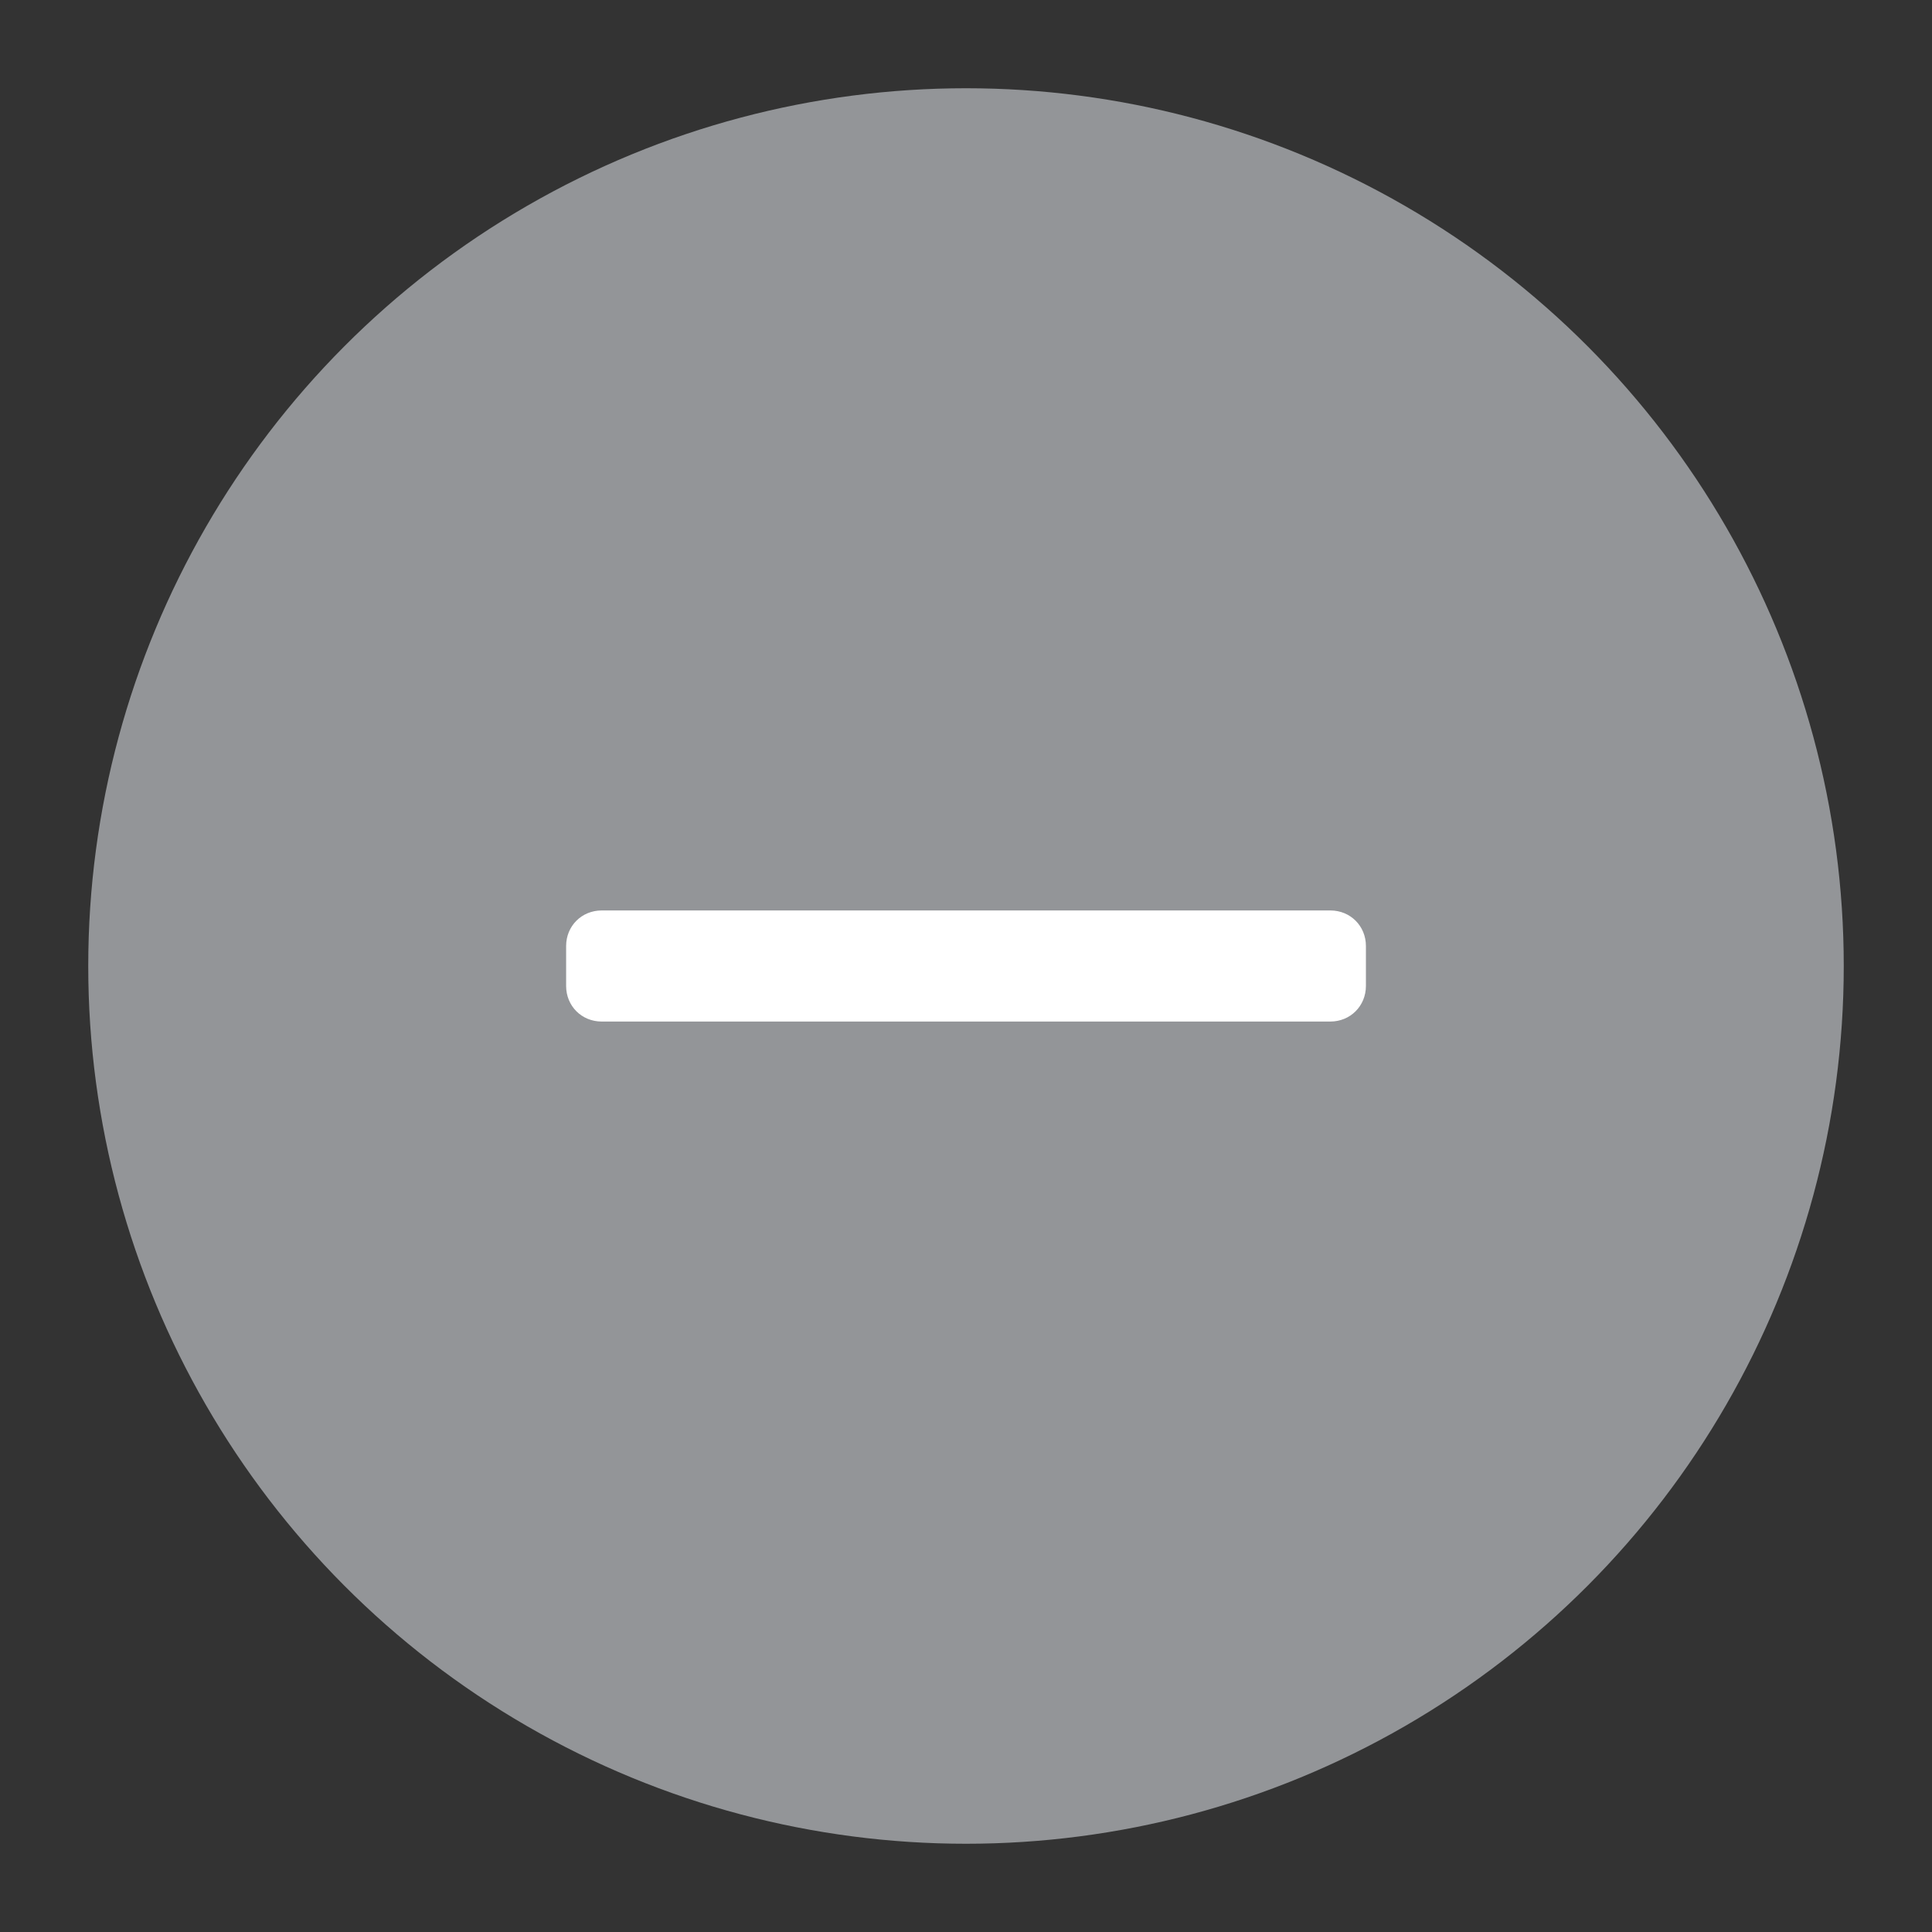 <?xml version="1.0" encoding="UTF-8"?> <svg xmlns="http://www.w3.org/2000/svg" xmlns:xlink="http://www.w3.org/1999/xlink" version="1.1" id="Layer_1" x="0px" y="0px" width="40px" height="40px" viewBox="0 0 40 40" style="enable-background:new 0 0 40 40;" xml:space="preserve"><rect x="0" y="0" width="40" height="40" fill="#333333" stroke="none"/> <style type="text/css"> .st0{fill:#939598;} .st1{fill:#FFFFFF;} </style> <circle class="st0" cx="20" cy="20" r="18.173"></circle> <path class="st1" d="M27.543,21.15H12.457c-0.414,0-0.736-0.322-0.736-0.736v-0.828 c0-0.414,0.322-0.736,0.736-0.736h15.087c0.414,0,0.736,0.322,0.736,0.736v0.828 C28.279,20.828,27.957,21.15,27.543,21.15z"></path> </svg> 